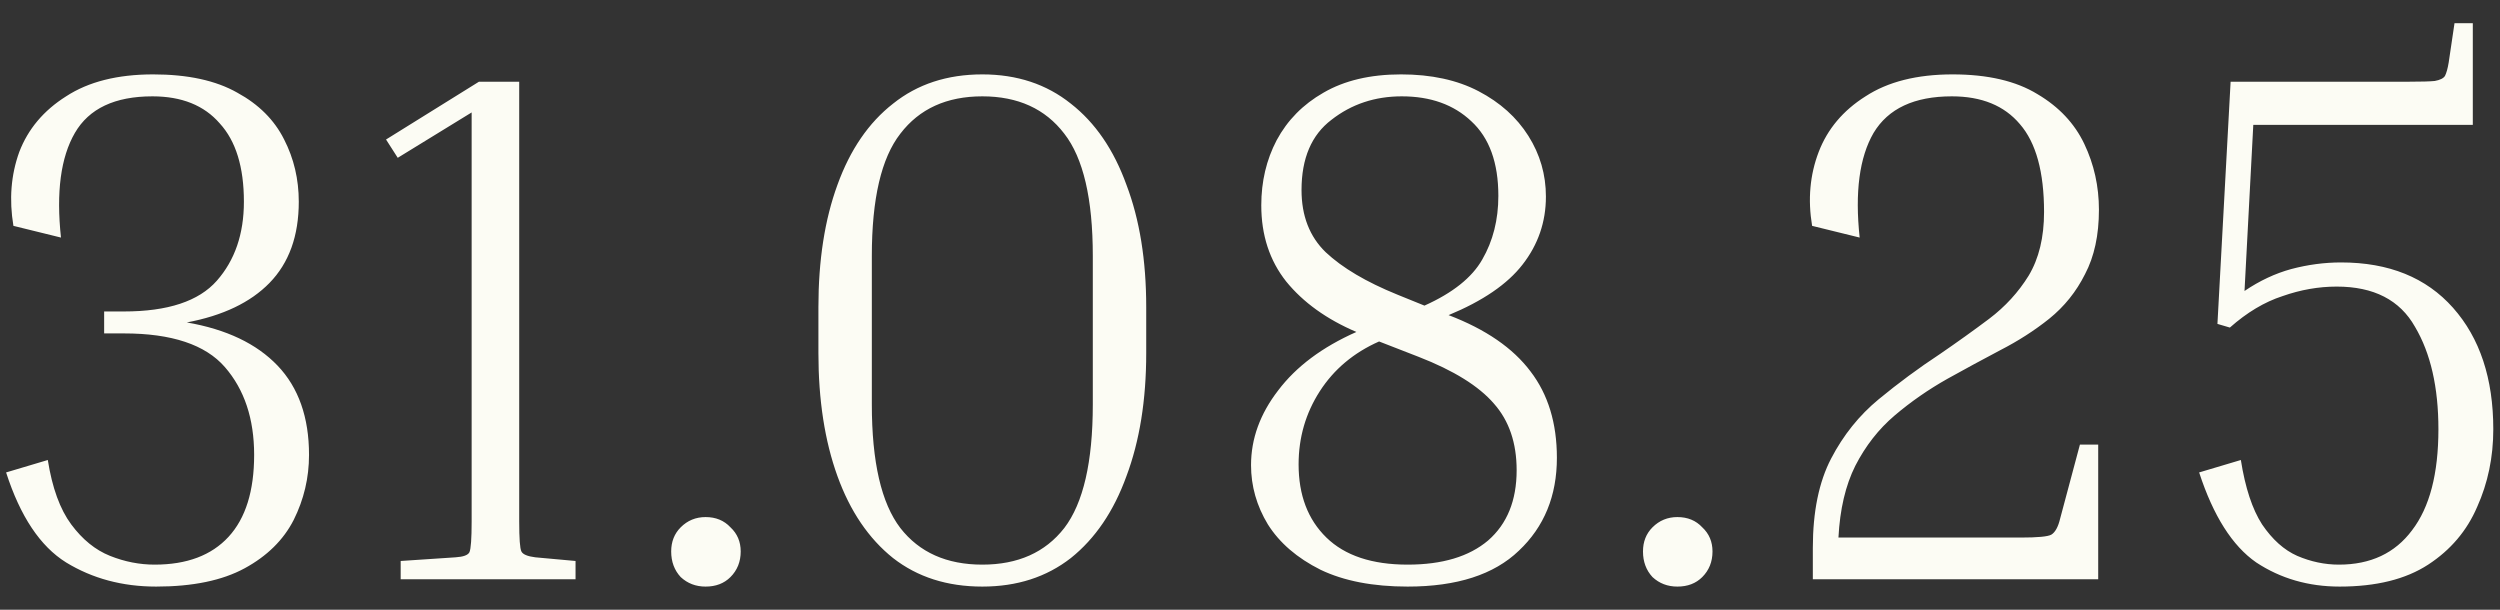 <?xml version="1.0" encoding="UTF-8"?> <svg xmlns="http://www.w3.org/2000/svg" width="82" height="20" viewBox="0 0 82 20" fill="none"><rect x="0" y="0" width="82" height="20" fill="#333333" stroke="none"/><path d="M4.064 10.936H3.416V10.216H4.064C5.504 10.216 6.52 9.88 7.112 9.208C7.704 8.536 8 7.672 8 6.616C8 5.48 7.736 4.624 7.208 4.048C6.696 3.456 5.96 3.16 5 3.16C3.768 3.16 2.92 3.56 2.456 4.36C1.992 5.16 1.84 6.304 2 7.792L0.44 7.408C0.296 6.544 0.36 5.736 0.632 4.984C0.92 4.232 1.432 3.624 2.168 3.16C2.904 2.68 3.856 2.44 5.024 2.44C6.16 2.44 7.08 2.64 7.784 3.04C8.488 3.424 9 3.936 9.32 4.576C9.64 5.2 9.8 5.88 9.8 6.616C9.8 7.736 9.48 8.624 8.84 9.28C8.216 9.92 7.312 10.352 6.128 10.576C7.424 10.8 8.416 11.272 9.104 11.992C9.792 12.712 10.136 13.688 10.136 14.92C10.136 15.672 9.968 16.384 9.632 17.056C9.296 17.712 8.76 18.24 8.024 18.64C7.288 19.04 6.32 19.24 5.12 19.24C4.016 19.24 3.032 18.976 2.168 18.448C1.32 17.92 0.664 16.936 0.2 15.496L1.568 15.088C1.712 16 1.968 16.704 2.336 17.2C2.704 17.696 3.128 18.04 3.608 18.232C4.088 18.424 4.576 18.52 5.072 18.52C6.128 18.52 6.936 18.216 7.496 17.608C8.056 17 8.336 16.104 8.336 14.92C8.336 13.736 8.016 12.776 7.376 12.04C6.736 11.304 5.632 10.936 4.064 10.936ZM12.662 4.576L15.71 2.68H17.03V17.104C17.03 17.664 17.054 17.992 17.102 18.088C17.15 18.184 17.302 18.248 17.558 18.28L18.878 18.4V19H13.142V18.4L14.942 18.28C15.198 18.264 15.35 18.208 15.398 18.112C15.446 18 15.47 17.664 15.47 17.104V3.688L13.046 5.176L12.662 4.576ZM23.143 19.24C22.823 19.24 22.551 19.136 22.327 18.928C22.119 18.704 22.015 18.424 22.015 18.088C22.015 17.768 22.119 17.504 22.327 17.296C22.551 17.072 22.823 16.96 23.143 16.96C23.479 16.96 23.751 17.072 23.959 17.296C24.183 17.504 24.295 17.768 24.295 18.088C24.295 18.424 24.183 18.704 23.959 18.928C23.751 19.136 23.479 19.24 23.143 19.24ZM37.596 10.072V11.584C37.596 13.12 37.38 14.464 36.948 15.616C36.532 16.768 35.924 17.664 35.124 18.304C34.324 18.928 33.356 19.24 32.22 19.24C31.068 19.24 30.092 18.928 29.292 18.304C28.492 17.664 27.884 16.768 27.468 15.616C27.052 14.464 26.844 13.12 26.844 11.584V10.072C26.844 8.536 27.052 7.2 27.468 6.064C27.884 4.912 28.492 4.024 29.292 3.4C30.092 2.76 31.068 2.44 32.22 2.44C33.356 2.44 34.324 2.76 35.124 3.4C35.924 4.024 36.532 4.912 36.948 6.064C37.38 7.2 37.596 8.536 37.596 10.072ZM35.844 8.392C35.844 6.52 35.532 5.184 34.908 4.384C34.284 3.568 33.388 3.16 32.22 3.16C31.052 3.16 30.156 3.568 29.532 4.384C28.908 5.184 28.596 6.52 28.596 8.392V13.264C28.596 15.152 28.908 16.504 29.532 17.32C30.156 18.12 31.052 18.52 32.22 18.52C33.388 18.52 34.284 18.12 34.908 17.32C35.532 16.504 35.844 15.152 35.844 13.264V8.392ZM51.066 15.016C51.066 16.264 50.65 17.28 49.818 18.064C49.002 18.848 47.786 19.24 46.17 19.24C45.034 19.24 44.082 19.056 43.314 18.688C42.546 18.304 41.97 17.808 41.586 17.2C41.218 16.592 41.034 15.944 41.034 15.256C41.034 14.392 41.33 13.576 41.922 12.808C42.514 12.024 43.37 11.384 44.49 10.888C43.514 10.472 42.746 9.92 42.186 9.232C41.642 8.544 41.37 7.712 41.37 6.736C41.37 5.952 41.538 5.24 41.874 4.6C42.226 3.944 42.738 3.424 43.41 3.04C44.098 2.64 44.946 2.44 45.954 2.44C46.946 2.44 47.794 2.624 48.498 2.992C49.202 3.36 49.746 3.848 50.13 4.456C50.514 5.064 50.706 5.728 50.706 6.448C50.706 7.28 50.45 8.024 49.938 8.68C49.442 9.32 48.634 9.872 47.514 10.336C48.73 10.8 49.626 11.416 50.202 12.184C50.778 12.936 51.066 13.88 51.066 15.016ZM45.834 9.664L46.722 10.024C47.65 9.608 48.282 9.104 48.618 8.512C48.97 7.904 49.146 7.208 49.146 6.424C49.146 5.336 48.85 4.52 48.258 3.976C47.682 3.432 46.922 3.16 45.978 3.16C45.098 3.16 44.33 3.416 43.674 3.928C43.018 4.424 42.69 5.192 42.69 6.232C42.69 7.08 42.954 7.76 43.482 8.272C44.026 8.784 44.81 9.248 45.834 9.664ZM42.594 15.232C42.594 16.24 42.898 17.04 43.506 17.632C44.114 18.224 45.002 18.52 46.17 18.52C47.306 18.52 48.186 18.256 48.81 17.728C49.434 17.184 49.746 16.416 49.746 15.424C49.746 14.528 49.498 13.8 49.002 13.24C48.506 12.664 47.682 12.152 46.53 11.704L45.234 11.2C44.402 11.568 43.754 12.112 43.29 12.832C42.826 13.552 42.594 14.352 42.594 15.232ZM55.018 19.24C54.698 19.24 54.426 19.136 54.202 18.928C53.994 18.704 53.89 18.424 53.89 18.088C53.89 17.768 53.994 17.504 54.202 17.296C54.426 17.072 54.698 16.96 55.018 16.96C55.354 16.96 55.626 17.072 55.834 17.296C56.058 17.504 56.17 17.768 56.17 18.088C56.17 18.424 56.058 18.704 55.834 18.928C55.626 19.136 55.354 19.24 55.018 19.24ZM68.221 14.584H68.821V19H59.461V17.968C59.461 16.784 59.661 15.808 60.061 15.04C60.461 14.272 60.981 13.624 61.621 13.096C62.261 12.568 62.933 12.072 63.637 11.608C64.197 11.224 64.733 10.84 65.245 10.456C65.773 10.056 66.205 9.584 66.541 9.04C66.877 8.48 67.045 7.784 67.045 6.952C67.045 5.64 66.781 4.68 66.253 4.072C65.741 3.464 64.997 3.16 64.021 3.16C62.789 3.16 61.933 3.56 61.453 4.36C60.989 5.16 60.837 6.304 60.997 7.792L59.437 7.408C59.293 6.544 59.365 5.736 59.653 4.984C59.941 4.232 60.453 3.624 61.189 3.16C61.925 2.68 62.877 2.44 64.045 2.44C65.197 2.44 66.125 2.656 66.829 3.088C67.533 3.504 68.045 4.048 68.365 4.72C68.685 5.392 68.845 6.112 68.845 6.88C68.845 7.712 68.693 8.416 68.389 8.992C68.101 9.568 67.709 10.056 67.213 10.456C66.733 10.84 66.197 11.184 65.605 11.488C65.029 11.792 64.453 12.104 63.877 12.424C63.253 12.776 62.677 13.176 62.149 13.624C61.621 14.072 61.189 14.624 60.853 15.28C60.533 15.92 60.349 16.704 60.301 17.632H66.277C66.837 17.632 67.173 17.6 67.285 17.536C67.413 17.456 67.509 17.28 67.573 17.008L68.221 14.584ZM80.508 0.76H81.108V4.096H73.908L73.62 9.544C74.116 9.208 74.628 8.968 75.156 8.824C75.7 8.68 76.244 8.608 76.788 8.608C78.356 8.608 79.58 9.104 80.46 10.096C81.34 11.088 81.78 12.416 81.78 14.08C81.78 14.992 81.604 15.84 81.252 16.624C80.916 17.408 80.38 18.04 79.644 18.52C78.908 19 77.94 19.24 76.74 19.24C75.716 19.24 74.804 18.976 74.004 18.448C73.22 17.904 72.596 16.92 72.132 15.496L73.5 15.088C73.644 16 73.876 16.704 74.196 17.2C74.532 17.696 74.916 18.04 75.348 18.232C75.796 18.424 76.252 18.52 76.716 18.52C77.756 18.52 78.556 18.144 79.116 17.392C79.692 16.64 79.98 15.536 79.98 14.08C79.98 12.704 79.724 11.584 79.212 10.72C78.716 9.84 77.86 9.4 76.644 9.4C76.052 9.4 75.46 9.504 74.868 9.712C74.276 9.904 73.7 10.248 73.14 10.744L72.732 10.624L73.164 2.68H79.02C79.42 2.68 79.7 2.672 79.86 2.656C80.036 2.624 80.148 2.568 80.196 2.488C80.244 2.392 80.284 2.248 80.316 2.056L80.508 0.76Z" fill="#FCFCF4"></path></svg> 